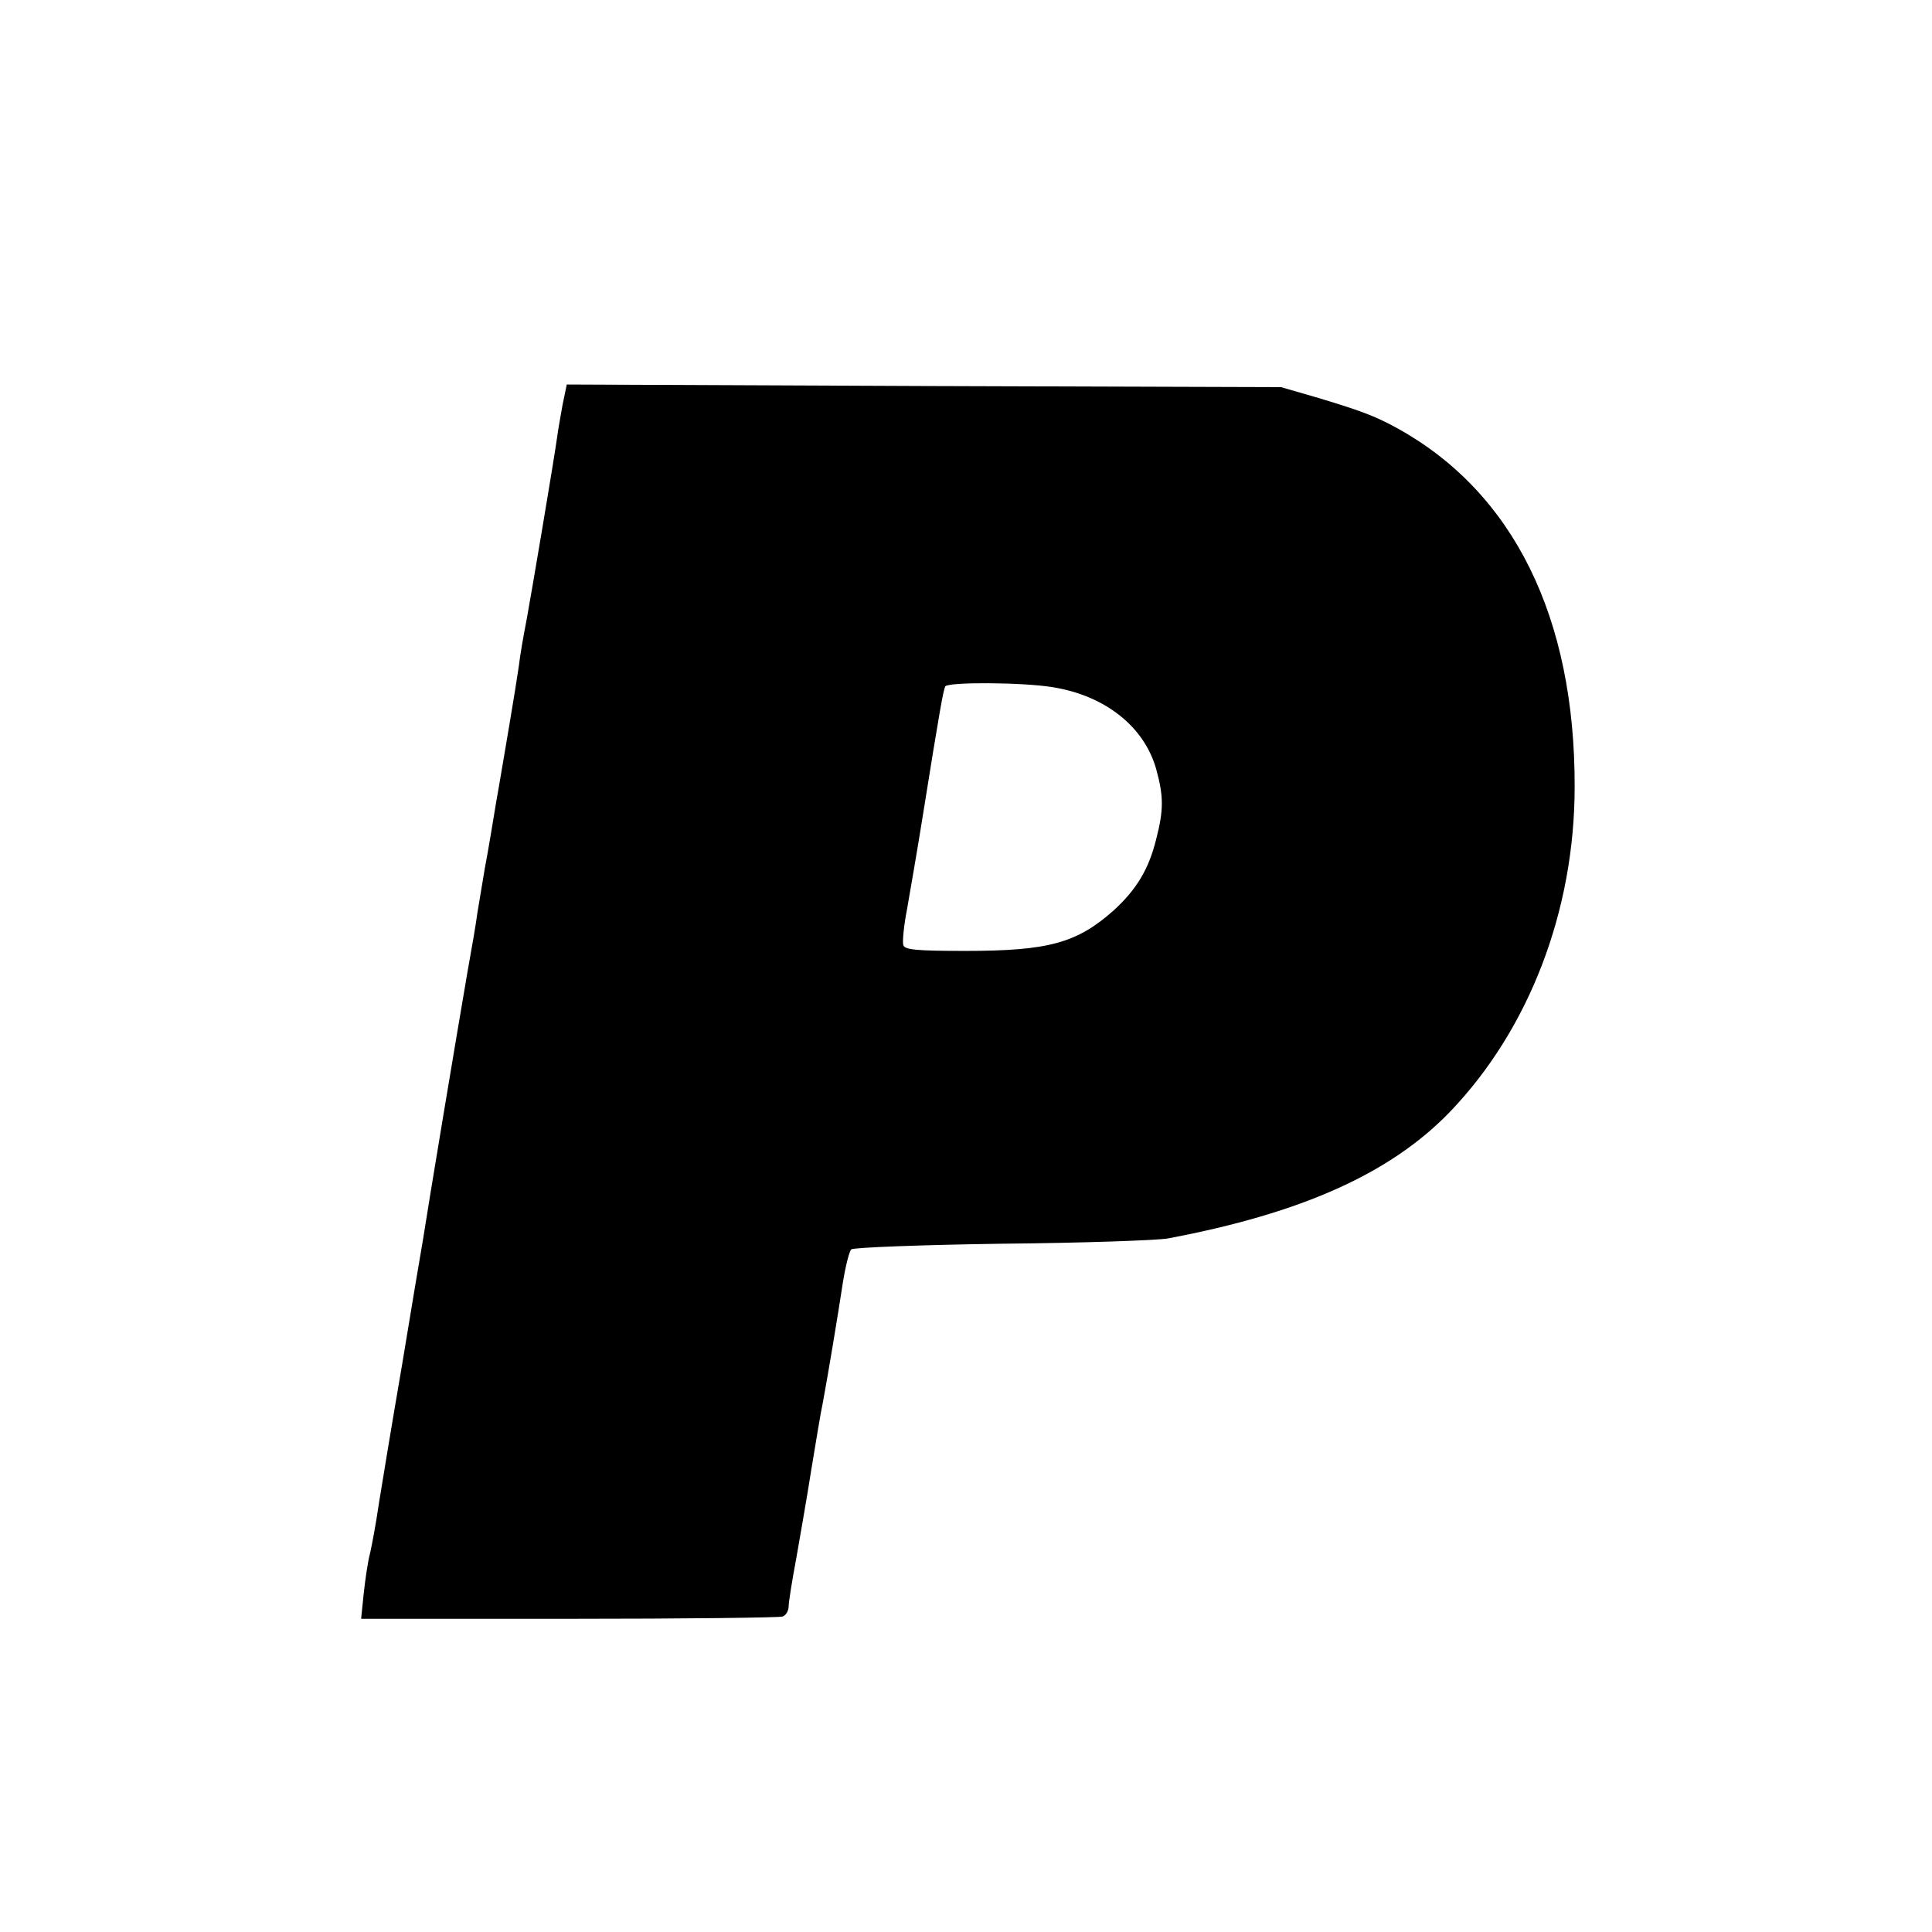 <?xml version="1.0" standalone="no"?>
<!DOCTYPE svg PUBLIC "-//W3C//DTD SVG 20010904//EN"
 "http://www.w3.org/TR/2001/REC-SVG-20010904/DTD/svg10.dtd">
<svg version="1.0" xmlns="http://www.w3.org/2000/svg"
 width="512pt" height="512pt" viewBox="0 0 512 512"
 preserveAspectRatio="xMidYMid meet">
<g transform="translate(0,512) scale(0.1,-0.1)"
fill="#000000" stroke="none">
<path d="M1491 4048 c-5 -29 -12 -66 -14 -83 -9 -65 -68 -414 -81 -485 -8 -41
-18 -97 -21 -125 -4 -27 -15 -97 -25 -155 -10 -58 -25 -150 -35 -205 -9 -55
-22 -134 -30 -175 -7 -41 -16 -95 -20 -120 -3 -25 -15 -94 -26 -155 -28 -163
-102 -606 -118 -710 -6 -33 -31 -184 -56 -335 -26 -151 -53 -315 -61 -365 -7
-49 -18 -108 -23 -130 -6 -22 -13 -70 -17 -107 l-7 -68 551 0 c303 0 557 3
566 6 9 3 16 16 16 27 0 11 9 68 20 126 10 58 29 165 40 236 12 72 25 153 31
180 13 70 39 226 53 318 7 43 17 82 22 86 5 5 185 12 399 15 215 2 413 9 440
14 356 67 591 173 748 336 209 218 330 532 330 861 1 449 -162 779 -468 949
-61 34 -103 49 -220 84 l-90 26 -947 3 -946 4 -11 -53z m1298 -749 c139 -22
243 -104 275 -217 20 -73 20 -108 0 -186 -20 -81 -53 -134 -113 -189 -97 -86
-172 -107 -392 -107 -130 0 -161 3 -165 15 -3 8 1 51 10 97 8 46 27 155 41
243 46 288 55 336 60 346 8 12 204 11 284 -2z"/>
</g>
</svg>
